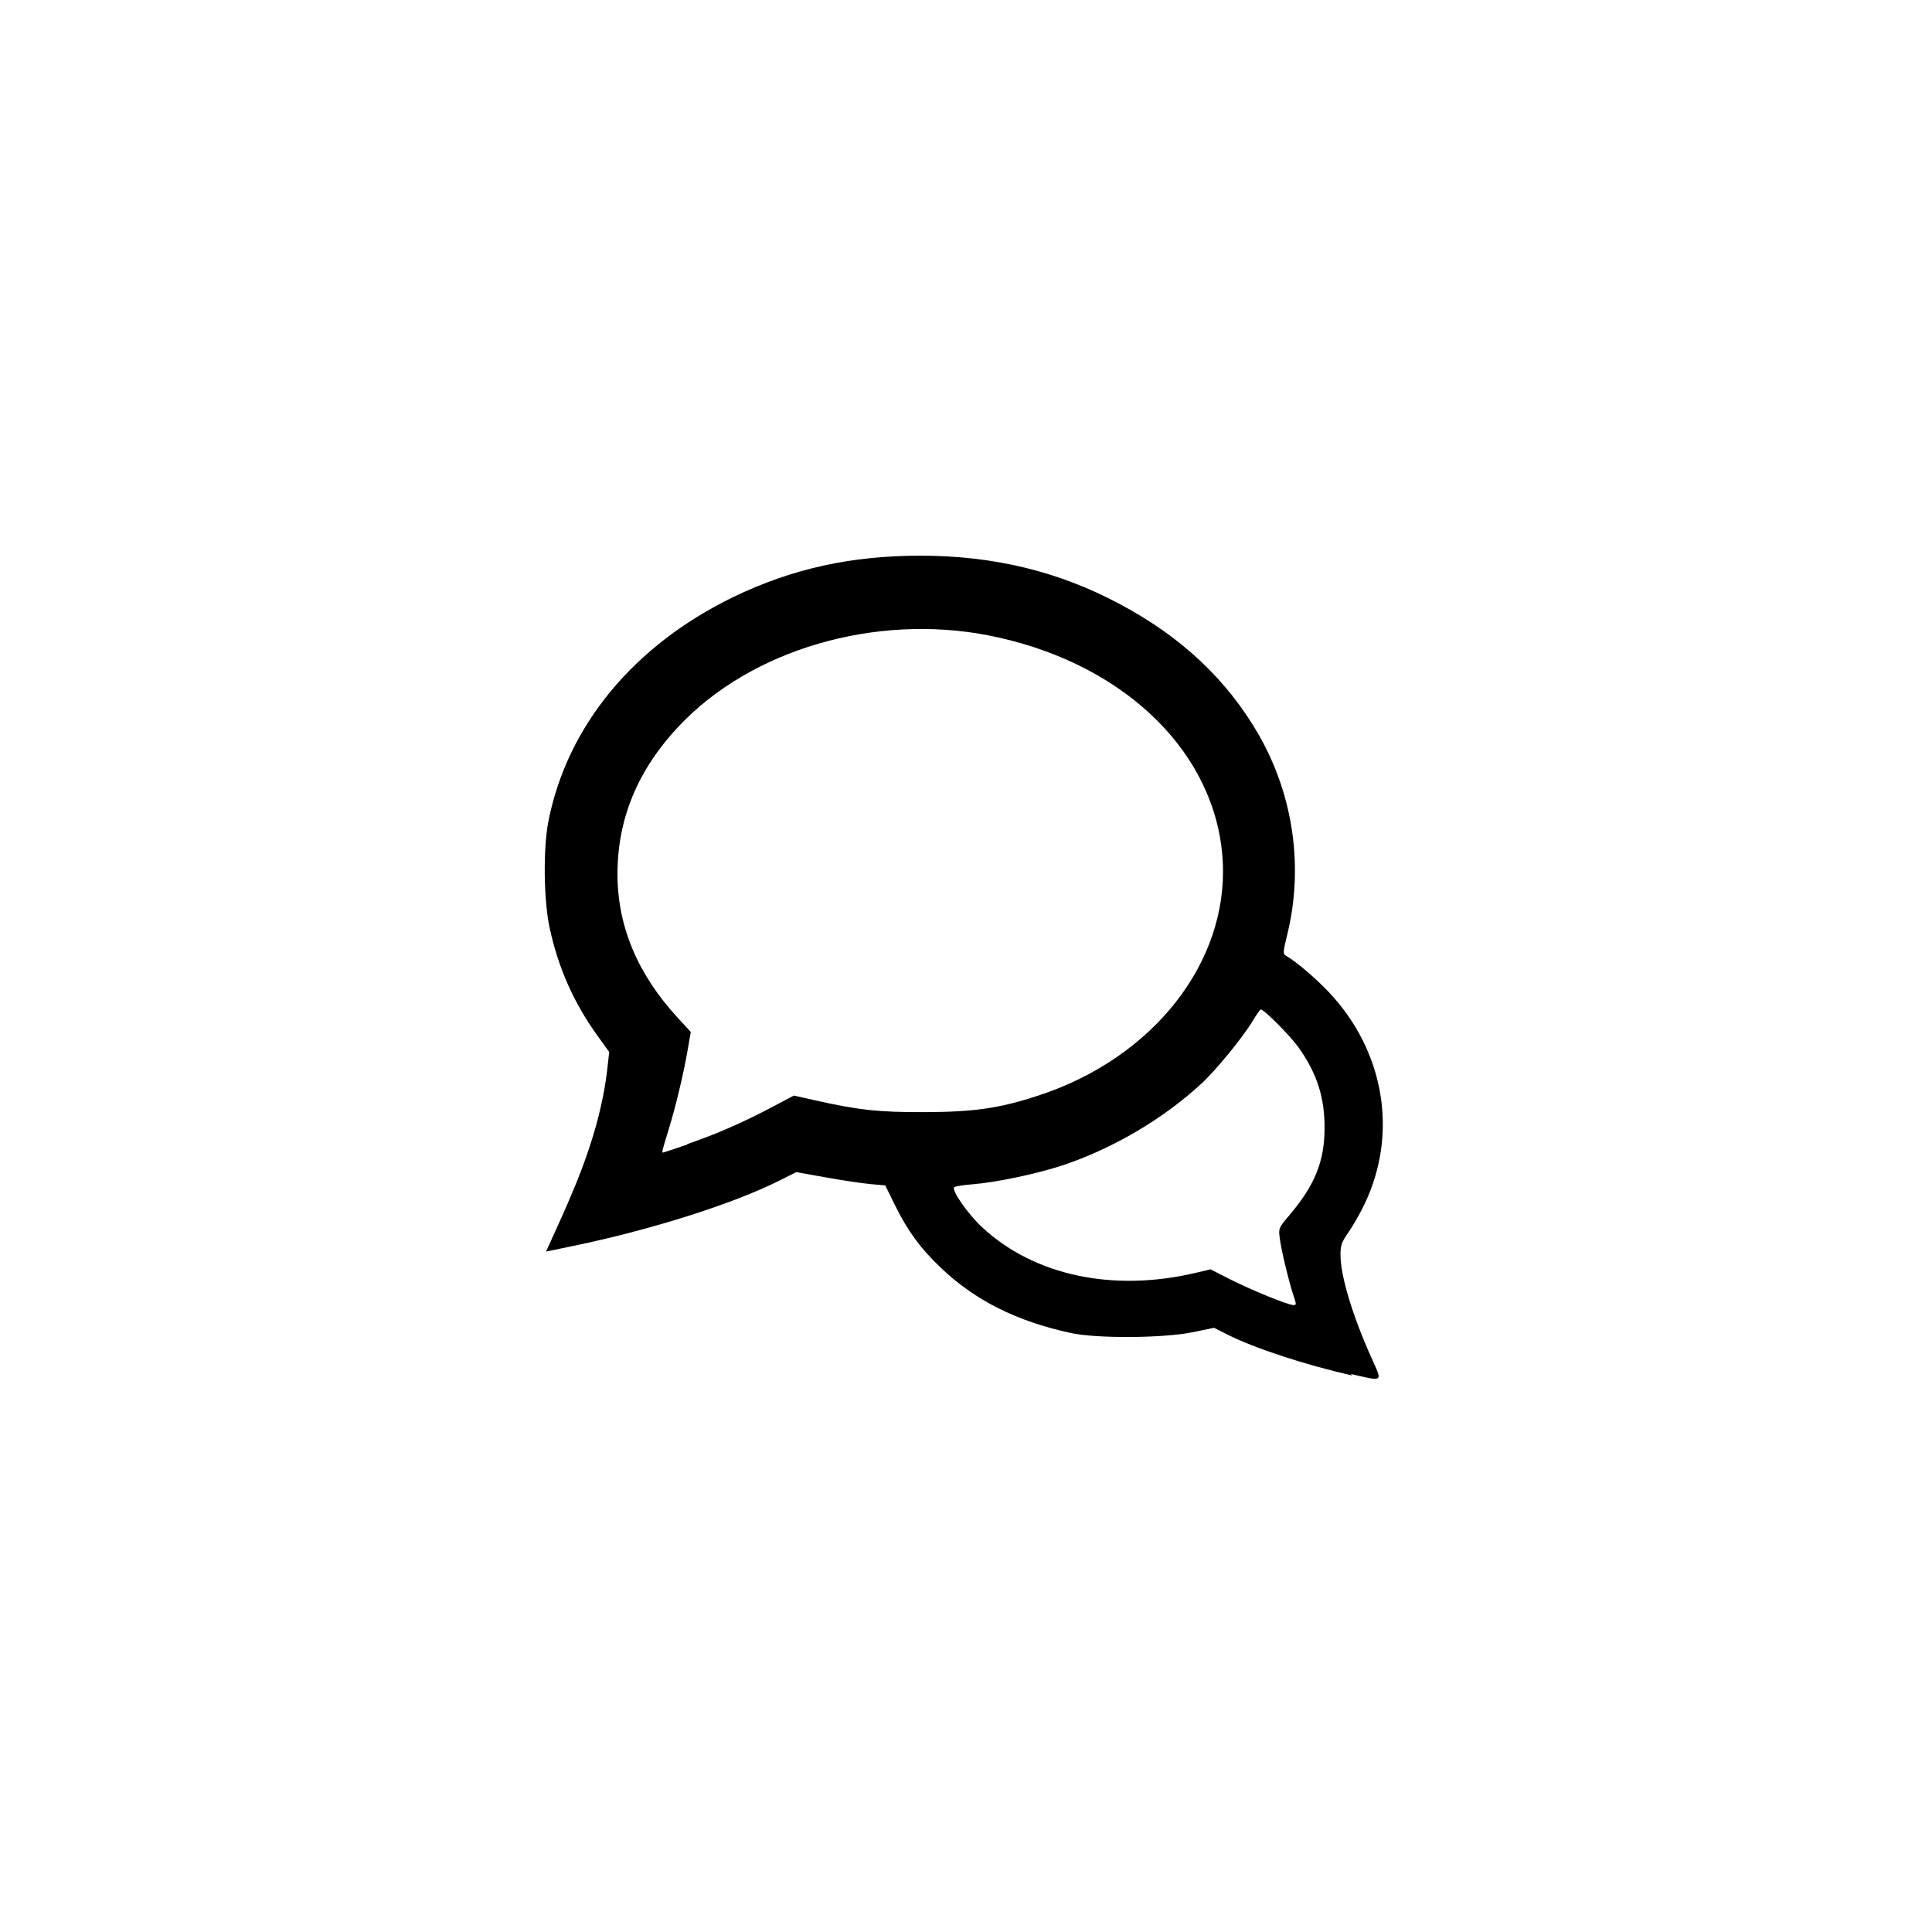 <svg xmlns:rdf="http://www.w3.org/1999/02/22-rdf-syntax-ns#" xmlns="http://www.w3.org/2000/svg" height="28.2mm" width="28.2mm" version="1.1" xmlns:cc="http://creativecommons.org/ns#" xmlns:dc="http://purl.org/dc/elements/1.1/" viewBox="0 0 100 100">
<g transform="translate(-210 -53.8)">
<path d="m280 125c-2.5-0.574-5.05-1.41-6.46-2.12l-0.703-0.353-1.09 0.226c-1.51 0.313-4.97 0.337-6.32 0.044-2.8-0.607-4.94-1.68-6.7-3.35-1.07-1.01-1.74-1.93-2.38-3.22l-0.527-1.07-0.765-0.069c-0.421-0.038-1.46-0.193-2.3-0.344l-1.54-0.275-0.864 0.434c-2.39 1.2-6.63 2.55-10.7 3.39l-1.39 0.29 0.271-0.594c1.19-2.6 1.67-3.8 2.15-5.35 0.346-1.11 0.626-2.4 0.74-3.41l0.111-0.977-0.627-0.871c-1.21-1.68-2.02-3.51-2.46-5.57-0.308-1.44-0.336-4.1-0.059-5.51 0.977-4.94 4.41-9.09 9.57-11.6 3.05-1.47 6.1-2.14 9.71-2.14 3.79 0.007 7.15 0.82 10.3 2.51 3.17 1.68 5.55 3.92 7.18 6.75 1.81 3.16 2.34 6.89 1.47 10.4-0.207 0.844-0.214 0.956-0.068 1.04 0.517 0.289 1.54 1.16 2.24 1.9 2.86 3.04 3.58 7.26 1.87 10.9-0.229 0.489-0.61 1.16-0.846 1.5-0.375 0.535-0.429 0.685-0.429 1.19 0.001 1.08 0.611 3.12 1.59 5.3 0.594 1.33 0.674 1.26-1.06 0.866zm-3.03-4.08c-0.232-0.674-0.65-2.4-0.728-3.01-0.069-0.54-0.066-0.547 0.497-1.21 1.31-1.55 1.81-2.77 1.82-4.47 0.014-1.61-0.388-2.87-1.35-4.22-0.423-0.593-1.78-1.96-1.95-1.96-0.036 0-0.226 0.268-0.422 0.596-0.505 0.844-1.89 2.54-2.65 3.24-1.98 1.83-4.58 3.36-7.18 4.23-1.3 0.432-3.46 0.888-4.64 0.979-0.457 0.035-0.893 0.102-0.968 0.149-0.194 0.12 0.711 1.42 1.48 2.12 2.69 2.47 6.76 3.32 11 2.32l0.778-0.183 1 0.509c1.08 0.548 3.01 1.34 3.29 1.34 0.156 0.005 0.158-0.036 0.021-0.434zm-31.4-7.9c1.51-0.52 2.86-1.11 4.36-1.9l1.16-0.614 1.11 0.249c2.23 0.502 3.3 0.617 5.65 0.609 2.59-0.009 3.89-0.199 5.92-0.866 5.91-1.94 9.79-6.87 9.52-12.1-0.29-5.5-4.89-10.1-11.6-11.6-5.81-1.32-12.3 0.383-16.2 4.23-2.37 2.35-3.53 5-3.53 8.02 0.004 2.69 1.04 5.17 3.1 7.41l0.694 0.755-0.161 0.934c-0.216 1.25-0.618 2.93-1 4.17-0.32 1.04-0.346 1.14-0.274 1.14 0.023 0 0.585-0.187 1.25-0.417z"/>
</g>
</svg>
